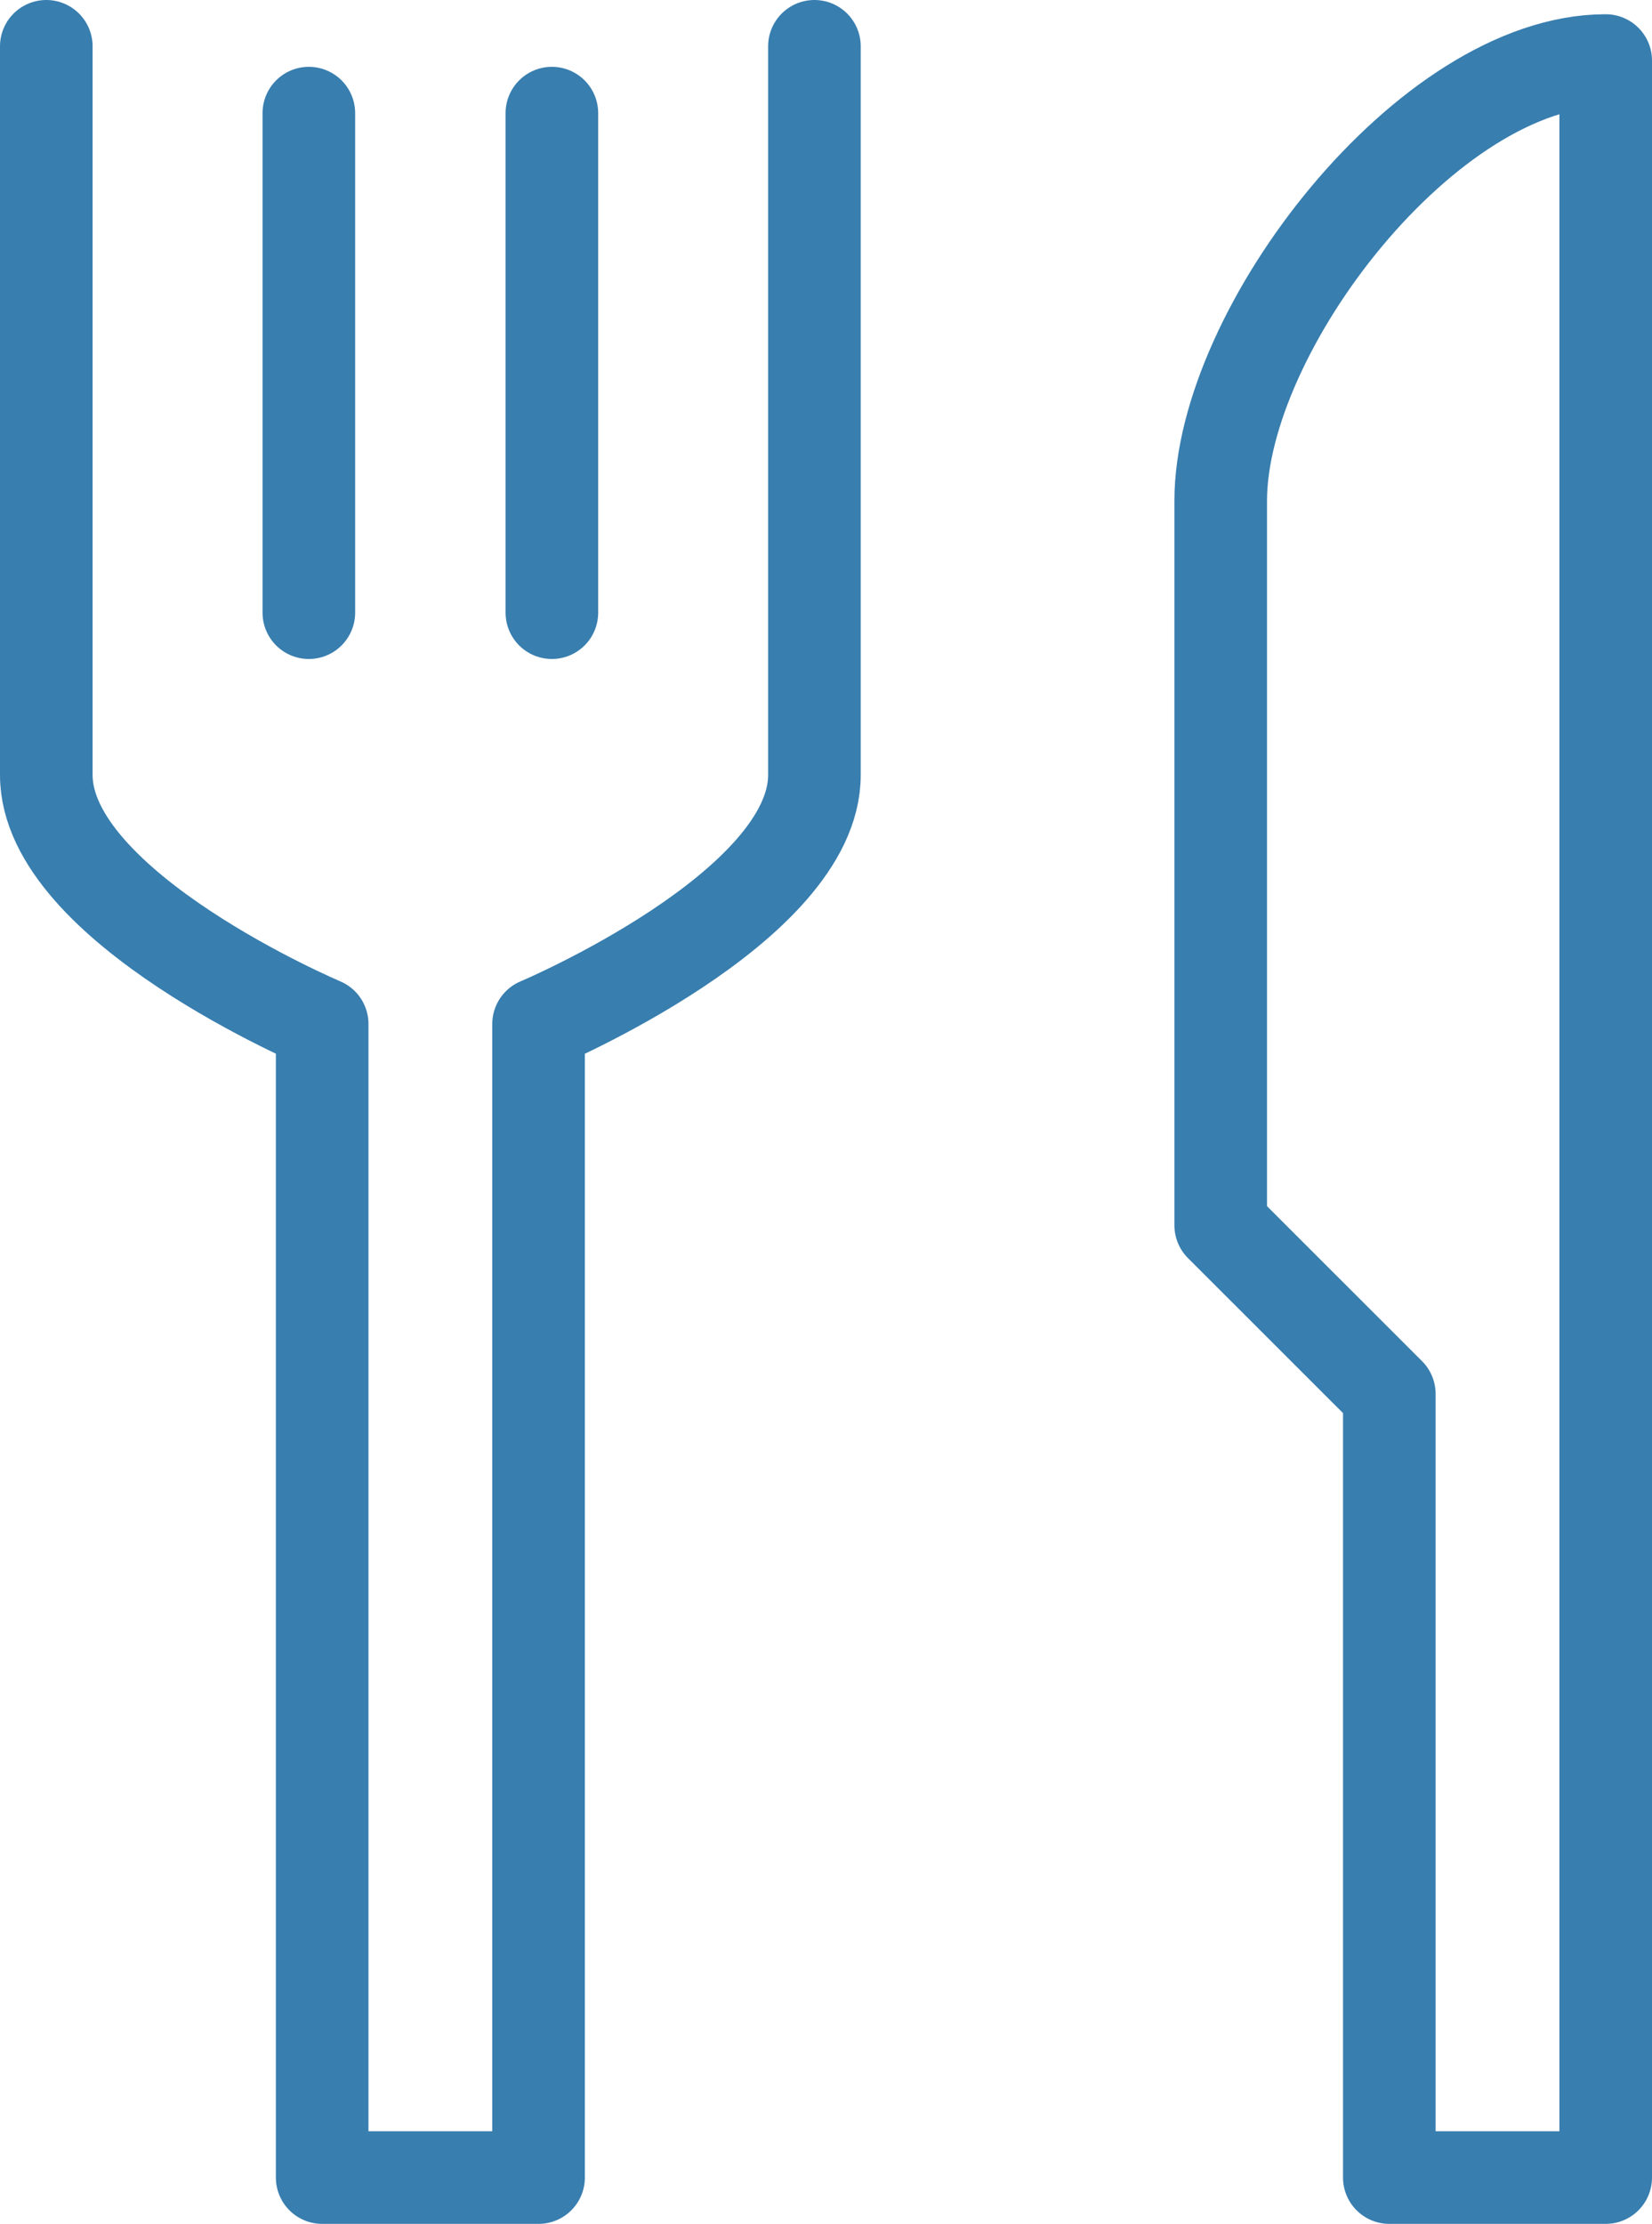 <?xml version="1.0" encoding="UTF-8"?>
<svg xmlns="http://www.w3.org/2000/svg" height="31.216" viewBox="0 0 23.193 31.216" width="23.193">
  <g fill="none" stroke="#387eaf" stroke-linecap="round" stroke-linejoin="round" stroke-width="1.3">
    <path d="m91.963 1.6v29.716h-3.038v-11l-2.367-2.366v-10.171c0-2.401 2.912-6.179 5.405-6.179z" transform="translate(-69.42 -.75)"></path>
    <path d="m12.034 1.25v10.229c0 1.86-3.873 3.495-3.873 3.495v16.192h-3.038v-16.193s-3.873-1.635-3.873-3.494v-10.229" transform="translate(-.6 -.6)"></path>
    <path d="m4.336 1.588v7.012"></path>
    <path d="m7.748 1.588v7.012"></path>
  </g>
</svg>

